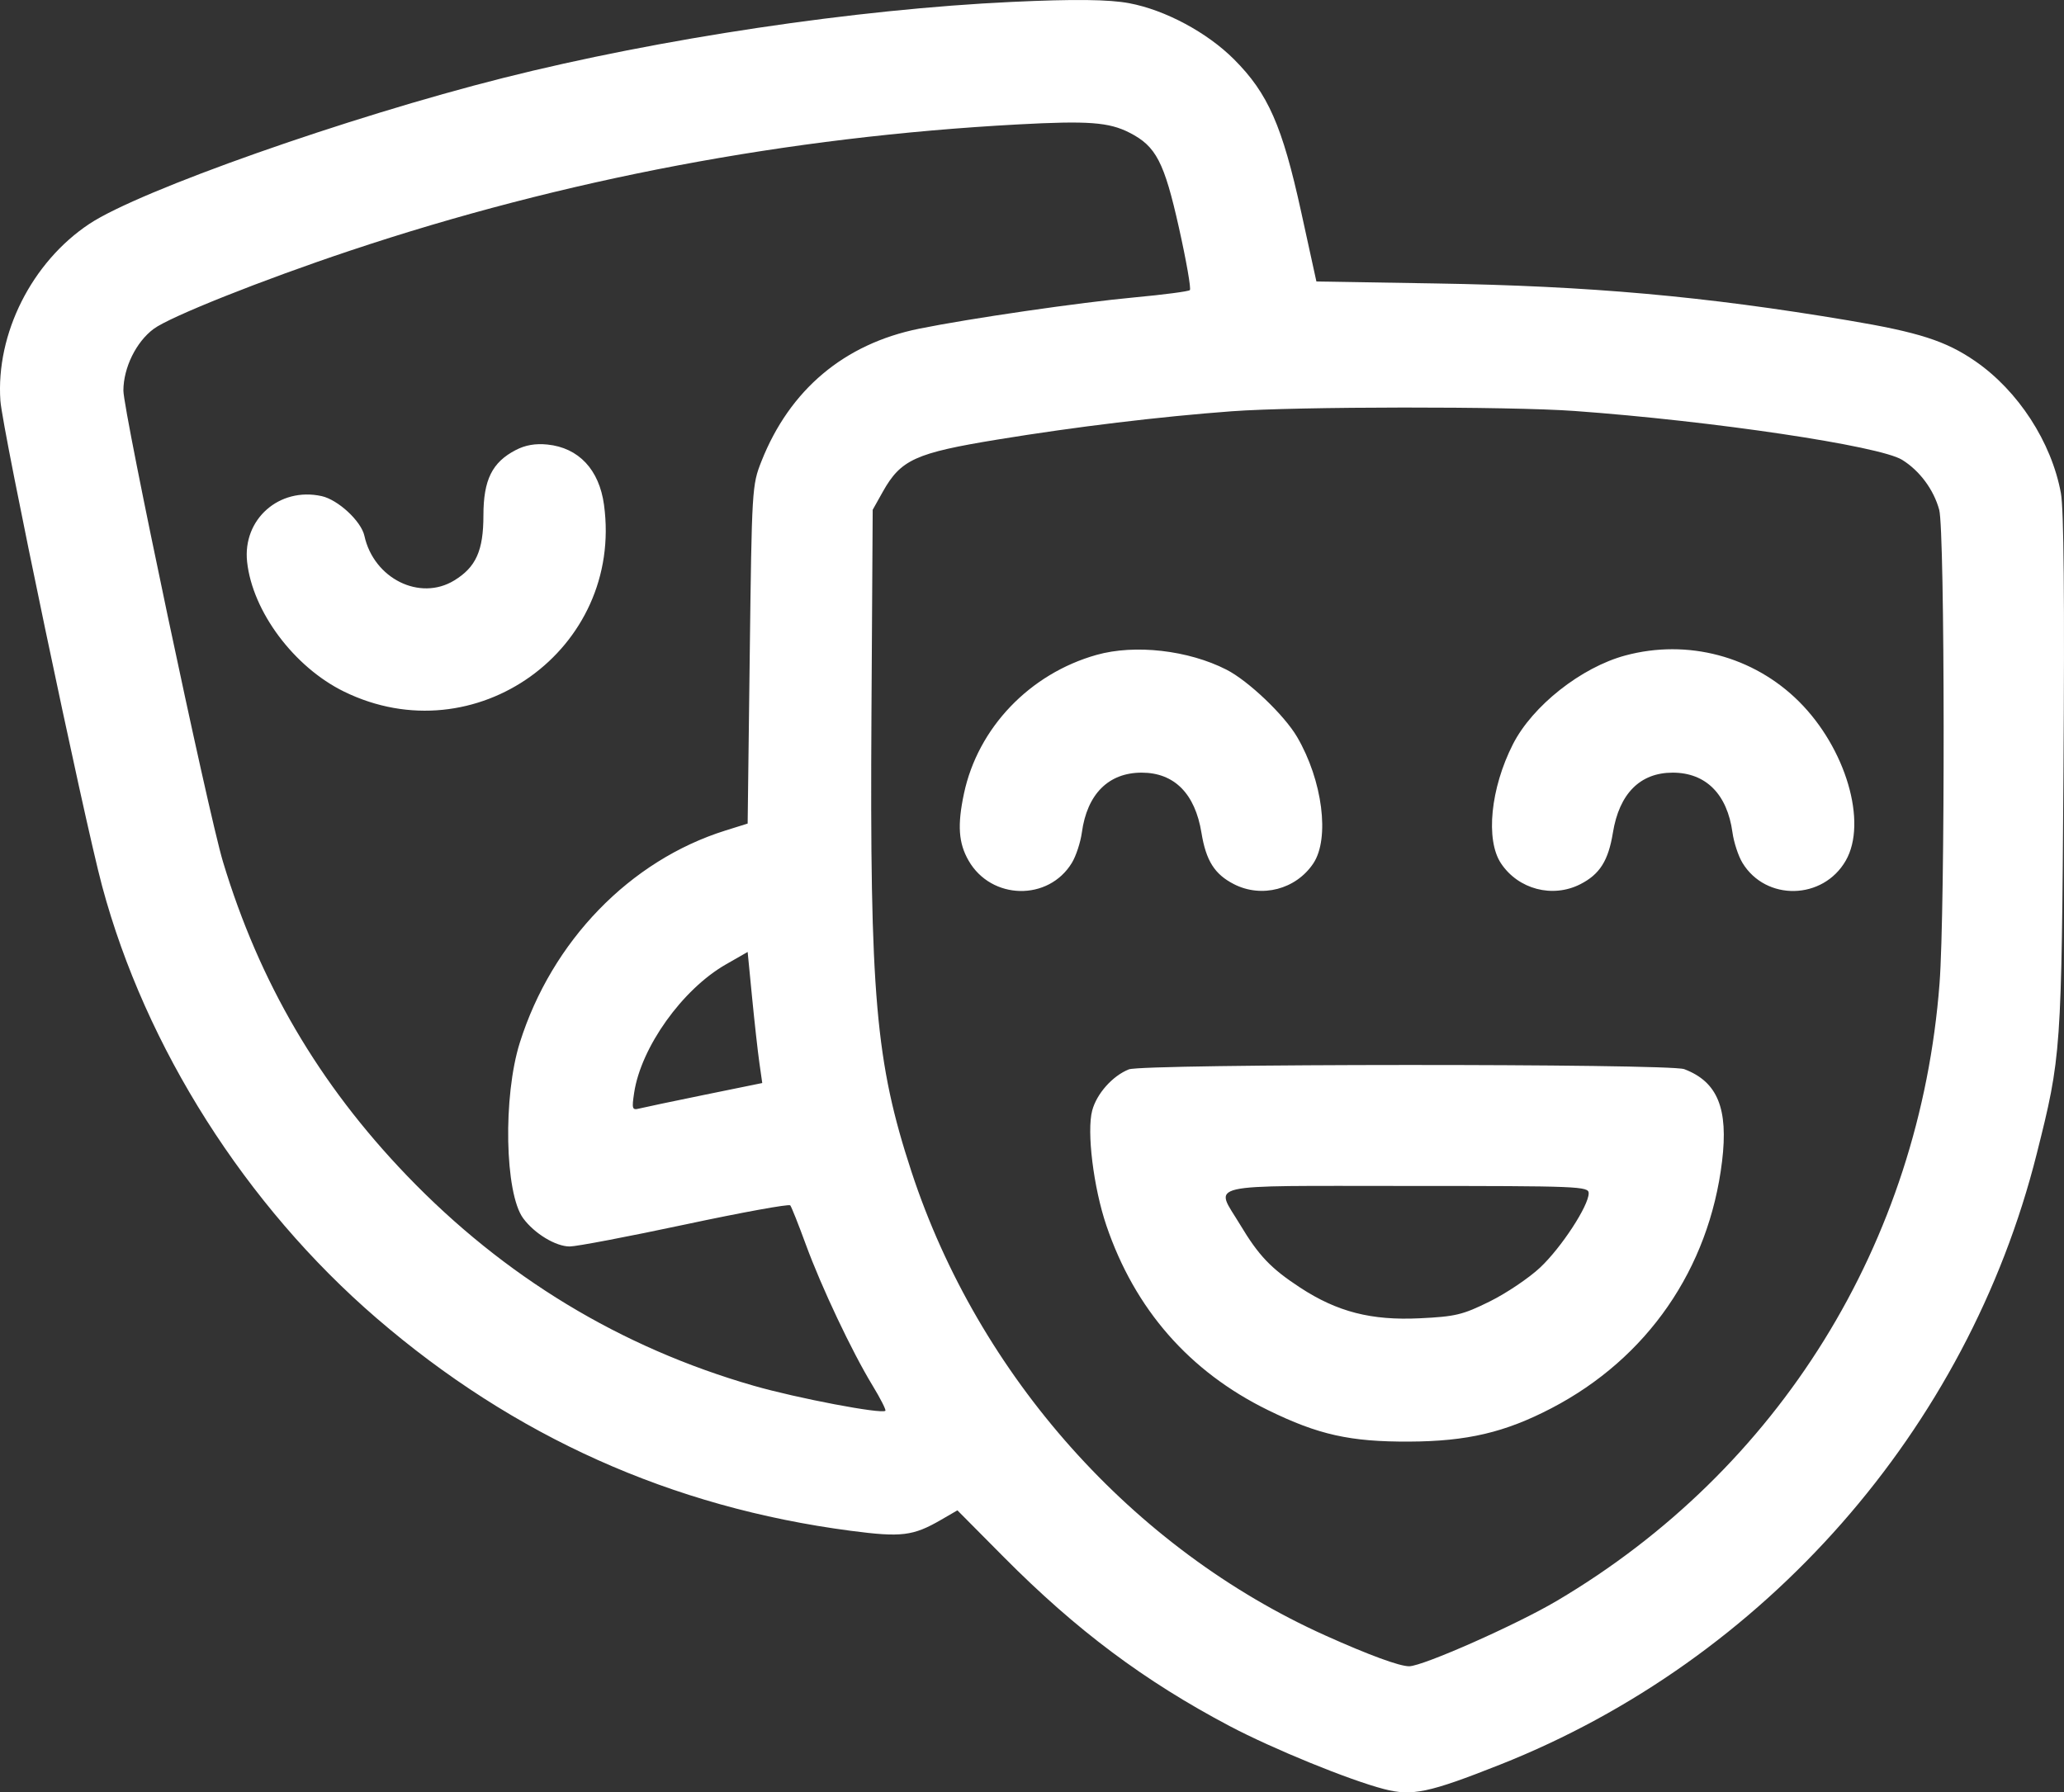 
<svg width="175" height="152" viewBox="0 0 175 152" fill="none" xmlns="http://www.w3.org/2000/svg">
<rect x="0" y="0" width="175" height="152" fill="#333333" stroke="none"/>
<path fill-rule="evenodd" clip-rule="evenodd" d="M85.793 0.162C72.583 0.777 55.931 3.266 42.672 6.609C29.468 9.937 11.837 16.155 7.577 18.985C2.695 22.229 -0.357 28.297 0.033 33.982C0.2 36.414 7.097 69.329 8.657 75.141C12.334 88.836 20.835 102.224 31.926 111.785C43.583 121.834 56.944 127.827 72.136 129.819C76.44 130.383 77.417 130.264 79.808 128.877L81.176 128.084L85.109 132.048C91.256 138.244 97.022 142.558 104.261 146.38C107.926 148.315 114.39 150.954 117.343 151.721C119.729 152.34 121.136 152.044 127.176 149.653C149.643 140.757 166.811 121.222 172.683 97.869C174.769 89.57 174.789 89.287 174.954 65.609C175.057 50.821 174.987 43.178 174.736 41.816C173.938 37.485 171.112 33.135 167.467 30.624C164.979 28.911 162.687 28.174 156.727 27.173C144.498 25.119 134.82 24.253 121.704 24.038L111.614 23.872L110.323 17.976C108.723 10.671 107.512 7.918 104.631 5.034C102.35 2.751 98.803 0.85 95.75 0.274C94.027 -0.051 91.078 -0.085 85.793 0.162ZM95.769 11.253C98.02 12.402 98.71 13.731 99.961 19.325C100.586 22.118 101.001 24.494 100.884 24.604C100.766 24.714 98.669 24.989 96.224 25.216C91.533 25.651 82.24 27.002 77.927 27.876C71.576 29.163 66.959 33.048 64.558 39.124C63.761 41.141 63.743 41.44 63.569 55.51L63.391 69.842L61.51 70.431C53.414 72.968 46.795 79.797 44.074 88.422C42.639 92.97 42.795 101.187 44.357 103.314C45.311 104.613 47.123 105.71 48.308 105.707C48.891 105.705 53.293 104.866 58.09 103.843C62.887 102.82 66.898 102.089 67.003 102.22C67.109 102.351 67.703 103.844 68.323 105.539C69.648 109.158 72.237 114.633 73.974 117.487C74.649 118.597 75.142 119.566 75.068 119.64C74.767 119.941 67.574 118.574 63.904 117.517C52.612 114.268 42.752 108.29 34.487 99.683C27.041 91.929 21.989 83.305 18.906 73.083C17.647 68.91 10.454 34.859 10.462 33.114C10.471 31.177 11.541 28.999 13.027 27.892C14.413 26.86 22.189 23.761 29.665 21.263C47.821 15.195 66.803 11.606 86.307 10.552C92.266 10.231 94.021 10.36 95.769 11.253ZM133.503 34.853C145.246 35.704 159.356 37.809 161.272 38.994C162.76 39.915 163.952 41.52 164.419 43.233C164.904 45.008 164.928 77.101 164.449 83.382C162.772 105.388 150.847 124.628 131.979 135.771C128.549 137.796 120.648 141.296 119.481 141.307C118.672 141.314 116.064 140.356 112.368 138.695C96.045 131.354 82.963 116.688 77.279 99.358C74.239 90.09 73.743 84.418 73.888 60.521L73.993 43.233L74.848 41.707C76.379 38.976 77.612 38.415 84.596 37.273C91.189 36.194 98.359 35.329 104.432 34.878C109.965 34.468 127.978 34.452 133.503 34.853ZM43.732 38.164C41.724 39.206 40.99 40.691 40.988 43.711C40.987 46.696 40.356 48.1 38.513 49.225C35.594 51.007 31.692 49.067 30.896 45.438C30.623 44.196 28.661 42.376 27.265 42.071C23.676 41.286 20.562 44.035 20.951 47.644C21.406 51.854 24.925 56.57 29.165 58.648C40.285 64.097 52.871 55.058 51.212 42.814C50.806 39.825 49.066 37.969 46.415 37.699C45.397 37.595 44.544 37.743 43.732 38.164ZM92.975 55.537C87.305 57.132 82.914 61.725 81.731 67.299C81.163 69.977 81.267 71.489 82.122 72.981C84.042 76.334 88.897 76.44 90.882 73.172C91.232 72.596 91.613 71.436 91.728 70.596C92.174 67.34 93.989 65.524 96.798 65.524C99.56 65.524 101.327 67.301 101.867 70.62C102.253 72.992 102.981 74.144 104.627 74.984C106.978 76.184 109.883 75.423 111.351 73.222C112.766 71.103 112.136 66.184 109.977 62.497C108.89 60.641 105.845 57.738 103.99 56.791C100.75 55.136 96.23 54.622 92.975 55.537ZM137.807 55.587C134.068 56.593 129.934 59.858 128.277 63.113C126.375 66.851 125.938 71.23 127.268 73.222C128.736 75.423 131.641 76.184 133.992 74.984C135.638 74.144 136.366 72.992 136.752 70.62C137.292 67.301 139.059 65.524 141.821 65.524C144.63 65.524 146.445 67.34 146.891 70.596C147.006 71.436 147.387 72.596 147.737 73.172C149.722 76.44 154.577 76.334 156.498 72.981C158.353 69.742 156.503 63.452 152.53 59.493C148.675 55.652 143.081 54.167 137.807 55.587ZM64.385 90.133L64.629 91.846L59.735 92.845C57.043 93.395 54.548 93.92 54.19 94.011C53.6 94.162 53.56 94.037 53.768 92.669C54.353 88.805 57.857 83.899 61.538 81.791L63.391 80.73L63.766 84.576C63.972 86.691 64.251 89.192 64.385 90.133ZM95.711 90.688C94.33 91.238 92.991 92.74 92.606 94.171C92.127 95.951 92.713 100.713 93.808 103.935C96.221 111.036 100.849 116.322 107.51 119.585C111.78 121.676 114.474 122.277 119.481 122.254C124.393 122.232 127.598 121.479 131.549 119.42C139.671 115.187 144.899 107.619 146.008 98.49C146.553 94.003 145.624 91.737 142.801 90.669C141.522 90.185 96.928 90.204 95.711 90.688ZM134.7 101.194C134.7 102.254 132.38 105.805 130.585 107.492C129.642 108.379 127.72 109.673 126.313 110.369C124.016 111.505 123.411 111.651 120.371 111.797C116.268 111.995 113.378 111.253 110.232 109.192C107.748 107.565 106.725 106.491 105.139 103.847C102.995 100.273 101.688 100.575 119.31 100.575C133.93 100.575 134.7 100.606 134.7 101.194Z" fill="white"/>
</svg>
